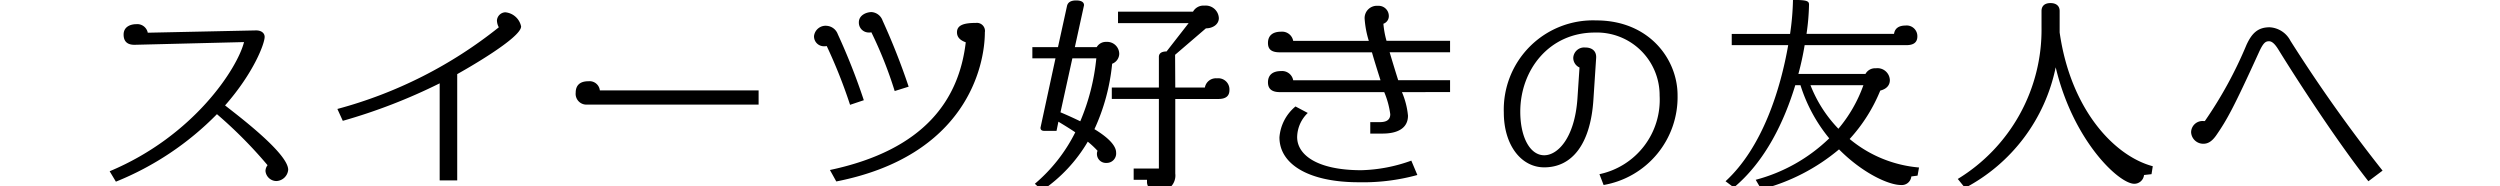 <svg xmlns="http://www.w3.org/2000/svg" xmlns:xlink="http://www.w3.org/1999/xlink" width="228" height="17" viewBox="0 0 228 17"><defs><clipPath id="b"><rect width="228" height="17"/></clipPath></defs><g id="a" clip-path="url(#b)"><path d="M-87.286-.475c0-1.52-4.731-5.054-5.757-5.871,2.622-2.983,3.61-5.643,3.61-6.251,0-.342-.3-.608-.836-.589l-9.823.209a.975.975,0,0,0-1.045-.779c-.494,0-1.159.209-1.159.95,0,.418.152.95,1.026.931l9.956-.247c-.589,2.356-4.541,8.55-12.255,11.78l.57.95a27.087,27.087,0,0,0,9.215-6.156A40.714,40.714,0,0,1-89.167-.893a.87.87,0,0,0-.19.532,1.01,1.01,0,0,0,.988.912A1.127,1.127,0,0,0-87.286-.475Zm21.242-13.072a1.623,1.623,0,0,0-1.444-1.292.8.8,0,0,0-.76.741,1.357,1.357,0,0,0,.171.627A40.24,40.24,0,0,1-82.8-6.023l.494,1.083a51.135,51.135,0,0,0,8.835-3.42V.494h1.6V-9.2C-71.06-9.652-66.044-12.5-66.044-13.547Zm21.66,7.125V-7.714H-58.862a.944.944,0,0,0-1.045-.836c-.76,0-1.159.361-1.159,1.045A.983.983,0,0,0-60-6.422ZM-30.7-8.056a61.467,61.467,0,0,0-2.375-6.023,1.155,1.155,0,0,0-1.007-.779c-.475,0-1.159.285-1.159.931a.9.9,0,0,0,.931.931.712.712,0,0,0,.209-.019,37.462,37.462,0,0,1,2.128,5.358Zm6.954-4.978a.737.737,0,0,0-.817-.836c-1.121,0-1.729.209-1.729.855,0,.475.323.741.8.912-.608,5.168-3.686,9.8-12.388,11.647L-37.3.589C-25.5-1.729-23.75-9.88-23.75-13.034ZM-34.789-6.821a57.831,57.831,0,0,0-2.375-6.023,1.161,1.161,0,0,0-.988-.76,1.064,1.064,0,0,0-1.178.931.9.9,0,0,0,.95.931.852.852,0,0,0,.209-.019A46.675,46.675,0,0,1-36.043-6.4Zm33.345-.931a1.019,1.019,0,0,0-1.14-1.064,1.02,1.02,0,0,0-1.1.836h-2.7L-6.4-10.963l2.812-2.413c.627,0,1.178-.361,1.178-.931a1.2,1.2,0,0,0-1.311-1.14,1.092,1.092,0,0,0-1.045.551h-6.84v1.045h6.441l-2.014,2.584c-.551,0-.7.247-.7.494V-7.98h-4.294v1.045h4.294V-.589h-2.3V.437h1.216V.684A.877.877,0,0,0-8,1.5,1.461,1.461,0,0,0-6.384-.133v-6.8h3.933C-1.748-6.935-1.444-7.22-1.444-7.752Zm-10.051-3.287a1.1,1.1,0,0,0-1.178-1.1.962.962,0,0,0-.874.475h-1.995l.836-3.819c0-.285-.247-.437-.722-.437-.551,0-.779.228-.836.532l-.817,3.724h-2.337v1.026h2.109l-1.368,6.327c0,.171.095.285.342.285h1.121l.171-.836c.532.323,1.064.646,1.539.969A14.785,14.785,0,0,1-19.19.8l.665.608A13.86,13.86,0,0,0-14.364-3.04a8.128,8.128,0,0,1,.893.836.607.607,0,0,0-.057.266.818.818,0,0,0,.874.836.86.86,0,0,0,.874-.95c0-.532-.532-1.254-1.976-2.128a18.489,18.489,0,0,0,1.615-5.966A.99.99,0,0,0-11.495-11.039Zm-2.09.4A19.477,19.477,0,0,1-15.048-4.9c-.513-.247-1.121-.532-1.805-.817l1.083-4.921ZM18.677-7.562V-8.645H13.946c-.323-1.026-.57-1.843-.779-2.546h5.51v-1.045H12.882a8.092,8.092,0,0,1-.285-1.558.735.735,0,0,0,.494-.741.928.928,0,0,0-.988-.893,1.118,1.118,0,0,0-1.216,1.2,8.831,8.831,0,0,0,.38,1.995H4.37a1.026,1.026,0,0,0-1.1-.836c-.8,0-1.2.38-1.2,1.026,0,.57.3.855,1.083.855h8.4c.209.741.475,1.577.779,2.546H4.37a1.026,1.026,0,0,0-1.1-.836c-.8,0-1.2.38-1.2,1.026,0,.551.3.893,1.083.893h9.519a7.753,7.753,0,0,1,.551,2.014c0,.589-.456.722-.95.722H11.4v1.045h1.121c1.349,0,2.318-.475,2.318-1.634a7.155,7.155,0,0,0-.551-2.147ZM15.694,0l-.551-1.311a14.331,14.331,0,0,1-4.56.874c-4.009,0-5.852-1.387-5.852-3.021a3.117,3.117,0,0,1,.969-2.2L4.579-6.251A4.066,4.066,0,0,0,3.116-3.439c0,2.527,2.793,4.1,7.22,4.1A18.637,18.637,0,0,0,15.694,0ZM39.425-7.277c0-3.287-2.6-6.821-7.41-6.821a8.134,8.134,0,0,0-8.436,8.4c0,2.964,1.577,5,3.686,5,2.546,0,4.218-2.128,4.484-6.156L32-10.678c.038-.646-.4-.95-.988-.95a1,1,0,0,0-1.1.931.967.967,0,0,0,.57.893l-.19,2.85C30.039-3.382,28.5-1.8,27.265-1.8c-1.311,0-2.185-1.672-2.185-3.971,0-3.8,2.622-7.22,6.8-7.22a5.721,5.721,0,0,1,5.909,5.757A6.926,6.926,0,0,1,32.3-.076l.38.988A8.13,8.13,0,0,0,39.425-7.277ZM61.446-.684a11.385,11.385,0,0,1-6.327-2.6A14.842,14.842,0,0,0,57.912-7.7c.684-.171.874-.589.874-.95a1.128,1.128,0,0,0-1.273-1.083,1,1,0,0,0-.95.513H50.445a26.3,26.3,0,0,0,.57-2.622h9.272c.684,0,1.007-.266,1.007-.8a.972.972,0,0,0-1.083-.988c-.57,0-.969.228-1.045.76h-7.98a20.686,20.686,0,0,0,.228-2.66c0-.323-.152-.437-1.463-.437a23.956,23.956,0,0,1-.266,3.1h-5.32v1.026h5.149C48.83-7.923,47.215-2.565,43.8.57l.76.57c2.888-2.413,4.6-6.042,5.6-9.329h.475a14.414,14.414,0,0,0,2.622,4.845A15.219,15.219,0,0,1,46.55.437l.513.874A18,18,0,0,0,54.15-2.337C56.3-.171,58.672.912,59.793.912a.868.868,0,0,0,.95-.779l.57-.076ZM56.373-8.189a12.825,12.825,0,0,1-2.28,3.971,12.005,12.005,0,0,1-2.546-3.971ZM82.764-.8c-3.5-.931-7.486-5.149-8.493-12.2v-1.957c0-.437-.285-.722-.836-.722s-.817.285-.817.722v1.5A15.93,15.93,0,0,1,64.98.361l.665.817a16.075,16.075,0,0,0,8.265-11C75.506-3.1,79.686.8,81.073.8a.891.891,0,0,0,.893-.8l.684-.076Zm20.957.4a137.283,137.283,0,0,1-8.4-11.837,2.275,2.275,0,0,0-1.9-1.235c-1.064,0-1.615.532-2.109,1.6a37.594,37.594,0,0,1-3.8,6.954h-.1A1.041,1.041,0,0,0,86.26-3.914,1.105,1.105,0,0,0,87.381-2.85c.418,0,.779-.209,1.178-.779.969-1.406,1.558-2.451,3.895-7.581.4-.874.608-.988.912-.988.228,0,.494.171.855.76C95.931-8.664,99.541-3.1,102.429.57Z" transform="translate(113.569 15.96)"/></g></svg>